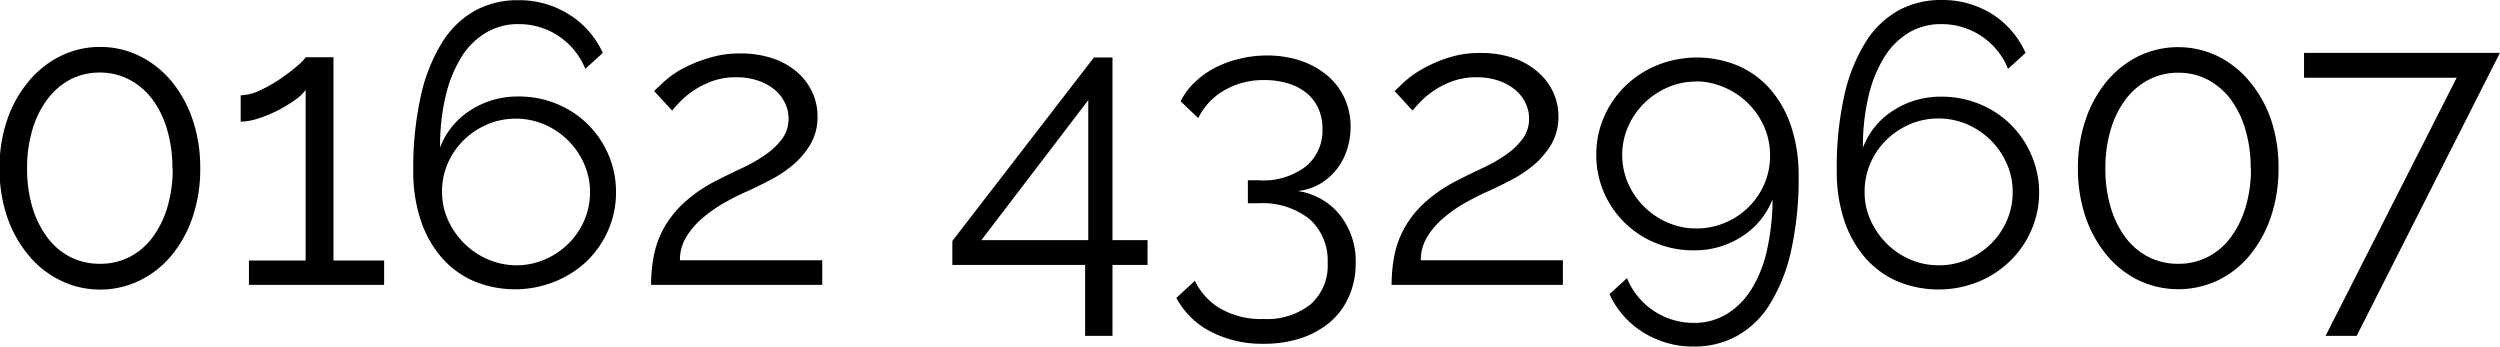 <svg id="mobileN" xmlns="http://www.w3.org/2000/svg" viewBox="0 0 269.44 37.37"><path d="M25.81,21.44A16,16,0,0,1,25,26.67a13,13,0,0,1-2.26,4.13,10.25,10.25,0,0,1-3.42,2.71,9.66,9.66,0,0,1-4.3,1,9.66,9.66,0,0,1-4.3-1A10.23,10.23,0,0,1,7.3,30.8,13,13,0,0,1,5,26.67a16,16,0,0,1-.82-5.22A16,16,0,0,1,5,16.22,13,13,0,0,1,7.3,12.09a10.48,10.48,0,0,1,3.42-2.73,9.48,9.48,0,0,1,4.3-1,9.48,9.48,0,0,1,4.3,1,10.5,10.5,0,0,1,3.42,2.73A13,13,0,0,1,25,16.22,16,16,0,0,1,25.81,21.44Zm-3,0a14.33,14.33,0,0,0-.58-4.21A10.27,10.27,0,0,0,20.65,14a7.39,7.39,0,0,0-2.47-2.11A6.73,6.73,0,0,0,15,11.12a6.82,6.82,0,0,0-3.2.75A7.39,7.39,0,0,0,9.34,14a10.27,10.27,0,0,0-1.61,3.25,14.33,14.33,0,0,0-.58,4.21,14.33,14.33,0,0,0,.58,4.21A10.26,10.26,0,0,0,9.34,28.9,7.15,7.15,0,0,0,11.81,31a7,7,0,0,0,3.2.73A6.88,6.88,0,0,0,18.18,31a7.15,7.15,0,0,0,2.47-2.09,10.26,10.26,0,0,0,1.61-3.25A14.33,14.33,0,0,0,22.84,21.44Z" transform="translate(-4.23 -3.3)"/><path d="M45.63,31.38V34H31.06V31.38h6.11V13A4.74,4.74,0,0,1,36,14.09a14.37,14.37,0,0,1-1.85,1.12,13.89,13.89,0,0,1-2.09.86,6.3,6.3,0,0,1-1.89.34V13.57A5.14,5.14,0,0,0,32.33,13a15.64,15.64,0,0,0,2.24-1.29,19.84,19.84,0,0,0,1.78-1.38,3.71,3.71,0,0,0,.82-0.86h3V31.38h5.46Z" transform="translate(-4.23 -3.3)"/><path d="M70.62,24a10.12,10.12,0,0,1-.84,4.11,10.42,10.42,0,0,1-2.3,3.33A10.79,10.79,0,0,1,64,33.66a11.53,11.53,0,0,1-8.69-.06,9.73,9.73,0,0,1-3.46-2.52,11.73,11.73,0,0,1-2.26-4,16.46,16.46,0,0,1-.82-5.35,35.56,35.56,0,0,1,.82-8.11,18.37,18.37,0,0,1,2.3-5.76,9.82,9.82,0,0,1,3.55-3.42,9.5,9.5,0,0,1,4.6-1.12,10.09,10.09,0,0,1,5.46,1.5A9.6,9.6,0,0,1,69.2,9l-1.89,1.72a7.69,7.69,0,0,0-7.22-4.82,6.71,6.71,0,0,0-3.44.9A7.89,7.89,0,0,0,54,9.38a13.93,13.93,0,0,0-1.72,4.19,23.29,23.29,0,0,0-.62,5.63,8.11,8.11,0,0,1,3.25-4,9.33,9.33,0,0,1,5.22-1.5,10.59,10.59,0,0,1,4.11.8,10.23,10.23,0,0,1,5.57,5.48A10.1,10.1,0,0,1,70.62,24ZM59.87,31.89a7.65,7.65,0,0,0,3.07-.62,8.26,8.26,0,0,0,2.54-1.7,7.85,7.85,0,0,0,1.72-2.52A7.67,7.67,0,0,0,67.82,24a7.45,7.45,0,0,0-.65-3.07,8.16,8.16,0,0,0-1.74-2.52,8.31,8.31,0,0,0-2.54-1.7,7.89,7.89,0,0,0-6.15,0,8.3,8.3,0,0,0-2.54,1.7,7.85,7.85,0,0,0-1.72,2.52A7.66,7.66,0,0,0,51.87,24,7.29,7.29,0,0,0,52.51,27a8.5,8.5,0,0,0,1.74,2.52,8.09,8.09,0,0,0,2.54,1.72A7.65,7.65,0,0,0,59.87,31.89Z" transform="translate(-4.23 -3.3)"/><path d="M74.4,34a17.19,17.19,0,0,1,.26-2.95,10.26,10.26,0,0,1,1-2.95,10.89,10.89,0,0,1,2.15-2.82,15.73,15.73,0,0,1,3.72-2.56q1.25-.64,2.6-1.27a17.23,17.23,0,0,0,2.49-1.4,7.84,7.84,0,0,0,1.87-1.74,3.64,3.64,0,0,0,.73-2.26,3.84,3.84,0,0,0-.37-1.61,4.24,4.24,0,0,0-1.07-1.42,5.54,5.54,0,0,0-1.76-1,7.17,7.17,0,0,0-2.47-.39,7.37,7.37,0,0,0-2.54.41,9.24,9.24,0,0,0-2,1,8.68,8.68,0,0,0-1.44,1.18,13.29,13.29,0,0,0-.9,1l-1.94-2.11,1-.95a10.51,10.51,0,0,1,1.91-1.38A15.21,15.21,0,0,1,80.46,9.6,11.1,11.1,0,0,1,84,9.06a10.72,10.72,0,0,1,3.53.54,7.79,7.79,0,0,1,2.62,1.48,6.45,6.45,0,0,1,1.63,2.17,6.11,6.11,0,0,1,.56,2.56,5.82,5.82,0,0,1-.77,3.05,8.7,8.7,0,0,1-1.91,2.24,13.48,13.48,0,0,1-2.43,1.61q-1.29.67-2.32,1.14a27.9,27.9,0,0,0-2.69,1.35,14.51,14.51,0,0,0-2.34,1.66,8.39,8.39,0,0,0-1.7,2,4.78,4.78,0,0,0-.67,2.49H92.85V34H74.4Z" transform="translate(-4.23 -3.3)"/><path d="M121.18,39.5V31.85H106.87V29.27L122.13,9.49h2V29.18h3.78v2.67h-3.78V39.5h-2.92ZM110,29.18h11.52V14.09Z" transform="translate(-4.23 -3.3)"/><path d="M144.1,23.89a7.12,7.12,0,0,1,4.54,2.58,8,8,0,0,1,1.7,5.2,8.72,8.72,0,0,1-.71,3.55,7.71,7.71,0,0,1-2,2.75,9.3,9.3,0,0,1-3.14,1.76,12.55,12.55,0,0,1-4.06.62,12,12,0,0,1-5.72-1.31,8.79,8.79,0,0,1-3.7-3.63l2-1.85a7,7,0,0,0,2.75,3,8.84,8.84,0,0,0,4.64,1.12,7.6,7.6,0,0,0,5.07-1.57,5.57,5.57,0,0,0,1.85-4.49,6,6,0,0,0-1.93-4.69,8.16,8.16,0,0,0-5.59-1.72h-1.08V22.73h1.16A7.53,7.53,0,0,0,145,21.21a5,5,0,0,0,1.76-4,5.24,5.24,0,0,0-.47-2.28,4.67,4.67,0,0,0-1.31-1.66,5.88,5.88,0,0,0-2-1,8.52,8.52,0,0,0-2.47-.34,8.39,8.39,0,0,0-4.32,1.1,7,7,0,0,0-2.82,3l-1.89-1.81a6.88,6.88,0,0,1,1.46-2,9.41,9.41,0,0,1,2.15-1.57,11.57,11.57,0,0,1,2.67-1,12.39,12.39,0,0,1,3-.37,11.32,11.32,0,0,1,3.63.56,8.77,8.77,0,0,1,2.86,1.57,7.06,7.06,0,0,1,1.87,2.43,7.31,7.31,0,0,1,.67,3.14,7.9,7.9,0,0,1-.39,2.47,6.73,6.73,0,0,1-1.12,2.11,6.4,6.4,0,0,1-1.78,1.55A6.19,6.19,0,0,1,144.1,23.89Z" transform="translate(-4.23 -3.3)"/><path d="M154.21,34a17.09,17.09,0,0,1,.26-2.95,10.26,10.26,0,0,1,1-2.95,10.93,10.93,0,0,1,2.15-2.82,15.75,15.75,0,0,1,3.72-2.56q1.25-.64,2.6-1.27a17.33,17.33,0,0,0,2.49-1.4,7.85,7.85,0,0,0,1.87-1.74,3.64,3.64,0,0,0,.73-2.26,3.84,3.84,0,0,0-.37-1.61,4.24,4.24,0,0,0-1.08-1.42,5.53,5.53,0,0,0-1.76-1,7.17,7.17,0,0,0-2.47-.39,7.37,7.37,0,0,0-2.54.41,9.25,9.25,0,0,0-2,1,8.68,8.68,0,0,0-1.44,1.18,13.18,13.18,0,0,0-.9,1l-1.93-2.11,1-.95a10.53,10.53,0,0,1,1.91-1.38,15.23,15.23,0,0,1,2.77-1.23,11.11,11.11,0,0,1,3.57-.54,10.72,10.72,0,0,1,3.53.54A7.79,7.79,0,0,1,170,11.08a6.43,6.43,0,0,1,1.63,2.17,6.09,6.09,0,0,1,.56,2.56,5.81,5.81,0,0,1-.77,3.05,8.7,8.7,0,0,1-1.91,2.24,13.44,13.44,0,0,1-2.43,1.61q-1.29.67-2.32,1.14a27.79,27.79,0,0,0-2.69,1.35,14.47,14.47,0,0,0-2.34,1.66,8.38,8.38,0,0,0-1.7,2,4.78,4.78,0,0,0-.67,2.49h15.31V34H154.21Z" transform="translate(-4.23 -3.3)"/><path d="M176.27,20a10.11,10.11,0,0,1,.84-4.11,10.42,10.42,0,0,1,2.3-3.33,10.82,10.82,0,0,1,3.44-2.24,11.53,11.53,0,0,1,8.69.06A9.77,9.77,0,0,1,195,12.89a11.76,11.76,0,0,1,2.26,4,16.49,16.49,0,0,1,.82,5.35,35.63,35.63,0,0,1-.82,8.11,18.39,18.39,0,0,1-2.3,5.76,9.76,9.76,0,0,1-3.57,3.42,9.54,9.54,0,0,1-4.58,1.12,10.12,10.12,0,0,1-5.44-1.5A9.55,9.55,0,0,1,177.69,35l1.89-1.72a7.75,7.75,0,0,0,7.22,4.82,6.71,6.71,0,0,0,3.44-.9,8.1,8.1,0,0,0,2.67-2.6,13.27,13.27,0,0,0,1.72-4.17,25.45,25.45,0,0,0,.64-5.65,8.34,8.34,0,0,1-3.29,4,9.33,9.33,0,0,1-5.22,1.5,10.58,10.58,0,0,1-4.11-.8A10.23,10.23,0,0,1,177.08,24,10.08,10.08,0,0,1,176.27,20Zm10.79-7.91a7.66,7.66,0,0,0-3.07.62,8.31,8.31,0,0,0-2.54,1.7,8.14,8.14,0,0,0-1.74,2.52,7.65,7.65,0,0,0,0,6.15,8.13,8.13,0,0,0,1.74,2.52,8.27,8.27,0,0,0,2.54,1.7,7.65,7.65,0,0,0,3.07.62,7.8,7.8,0,0,0,3.1-.62,7.92,7.92,0,0,0,4.24-4.21A7.67,7.67,0,0,0,195,20a7.56,7.56,0,0,0-.62-3,8.14,8.14,0,0,0-4.26-4.26A7.67,7.67,0,0,0,187.06,12.07Z" transform="translate(-4.23 -3.3)"/><path d="M224,24a10.11,10.11,0,0,1-.84,4.11,10.42,10.42,0,0,1-2.3,3.33,10.8,10.8,0,0,1-3.44,2.24,11.53,11.53,0,0,1-8.69-.06,9.73,9.73,0,0,1-3.46-2.52,11.74,11.74,0,0,1-2.26-4,16.46,16.46,0,0,1-.82-5.35A35.57,35.57,0,0,1,203,13.6a18.39,18.39,0,0,1,2.3-5.76,9.83,9.83,0,0,1,3.55-3.42,9.5,9.5,0,0,1,4.6-1.12,10.09,10.09,0,0,1,5.46,1.5A9.6,9.6,0,0,1,222.54,9l-1.89,1.72a7.69,7.69,0,0,0-7.22-4.82,6.71,6.71,0,0,0-3.44.9,7.89,7.89,0,0,0-2.64,2.6,13.91,13.91,0,0,0-1.72,4.19,23.26,23.26,0,0,0-.62,5.63,8.1,8.1,0,0,1,3.25-4,9.33,9.33,0,0,1,5.22-1.5,10.59,10.59,0,0,1,4.11.8,10.23,10.23,0,0,1,5.57,5.48A10.08,10.08,0,0,1,224,24ZM213.2,31.89a7.65,7.65,0,0,0,3.07-.62,8.26,8.26,0,0,0,2.54-1.7,7.84,7.84,0,0,0,1.72-2.52,7.65,7.65,0,0,0,.62-3.07,7.43,7.43,0,0,0-.65-3.07,8.14,8.14,0,0,0-1.74-2.52,8.32,8.32,0,0,0-2.54-1.7,7.89,7.89,0,0,0-6.15,0,8.3,8.3,0,0,0-2.54,1.7,7.86,7.86,0,0,0-1.72,2.52,7.67,7.67,0,0,0-.62,3.07,7.3,7.3,0,0,0,.64,3.05,8.51,8.51,0,0,0,1.74,2.52,8.08,8.08,0,0,0,2.54,1.72A7.65,7.65,0,0,0,213.2,31.89Z" transform="translate(-4.23 -3.3)"/><path d="M249.8,21.44a16.06,16.06,0,0,1-.82,5.22,13,13,0,0,1-2.26,4.13,10.25,10.25,0,0,1-3.42,2.71,10,10,0,0,1-8.6,0,10.23,10.23,0,0,1-3.42-2.71A13,13,0,0,1,229,26.67a16,16,0,0,1-.82-5.22,16,16,0,0,1,.82-5.22,13,13,0,0,1,2.26-4.13,10.48,10.48,0,0,1,3.42-2.73,9.84,9.84,0,0,1,8.6,0,10.5,10.5,0,0,1,3.42,2.73A13,13,0,0,1,249,16.22,16.06,16.06,0,0,1,249.8,21.44Zm-3,0a14.34,14.34,0,0,0-.58-4.21A10.28,10.28,0,0,0,244.64,14a7.4,7.4,0,0,0-2.47-2.11,6.73,6.73,0,0,0-3.16-.75,6.82,6.82,0,0,0-3.2.75A7.39,7.39,0,0,0,233.33,14a10.28,10.28,0,0,0-1.61,3.25,14.34,14.34,0,0,0-.58,4.21,14.34,14.34,0,0,0,.58,4.21,10.27,10.27,0,0,0,1.61,3.25A7.15,7.15,0,0,0,235.8,31a7,7,0,0,0,3.2.73,6.88,6.88,0,0,0,3.16-.73,7.16,7.16,0,0,0,2.47-2.09,10.27,10.27,0,0,0,1.61-3.25A14.34,14.34,0,0,0,246.83,21.44Z" transform="translate(-4.23 -3.3)"/><path d="M269,11.68H252.55V9h21.11L258.22,39.5h-3.35Z" transform="translate(-4.23 -3.3)"/></svg>